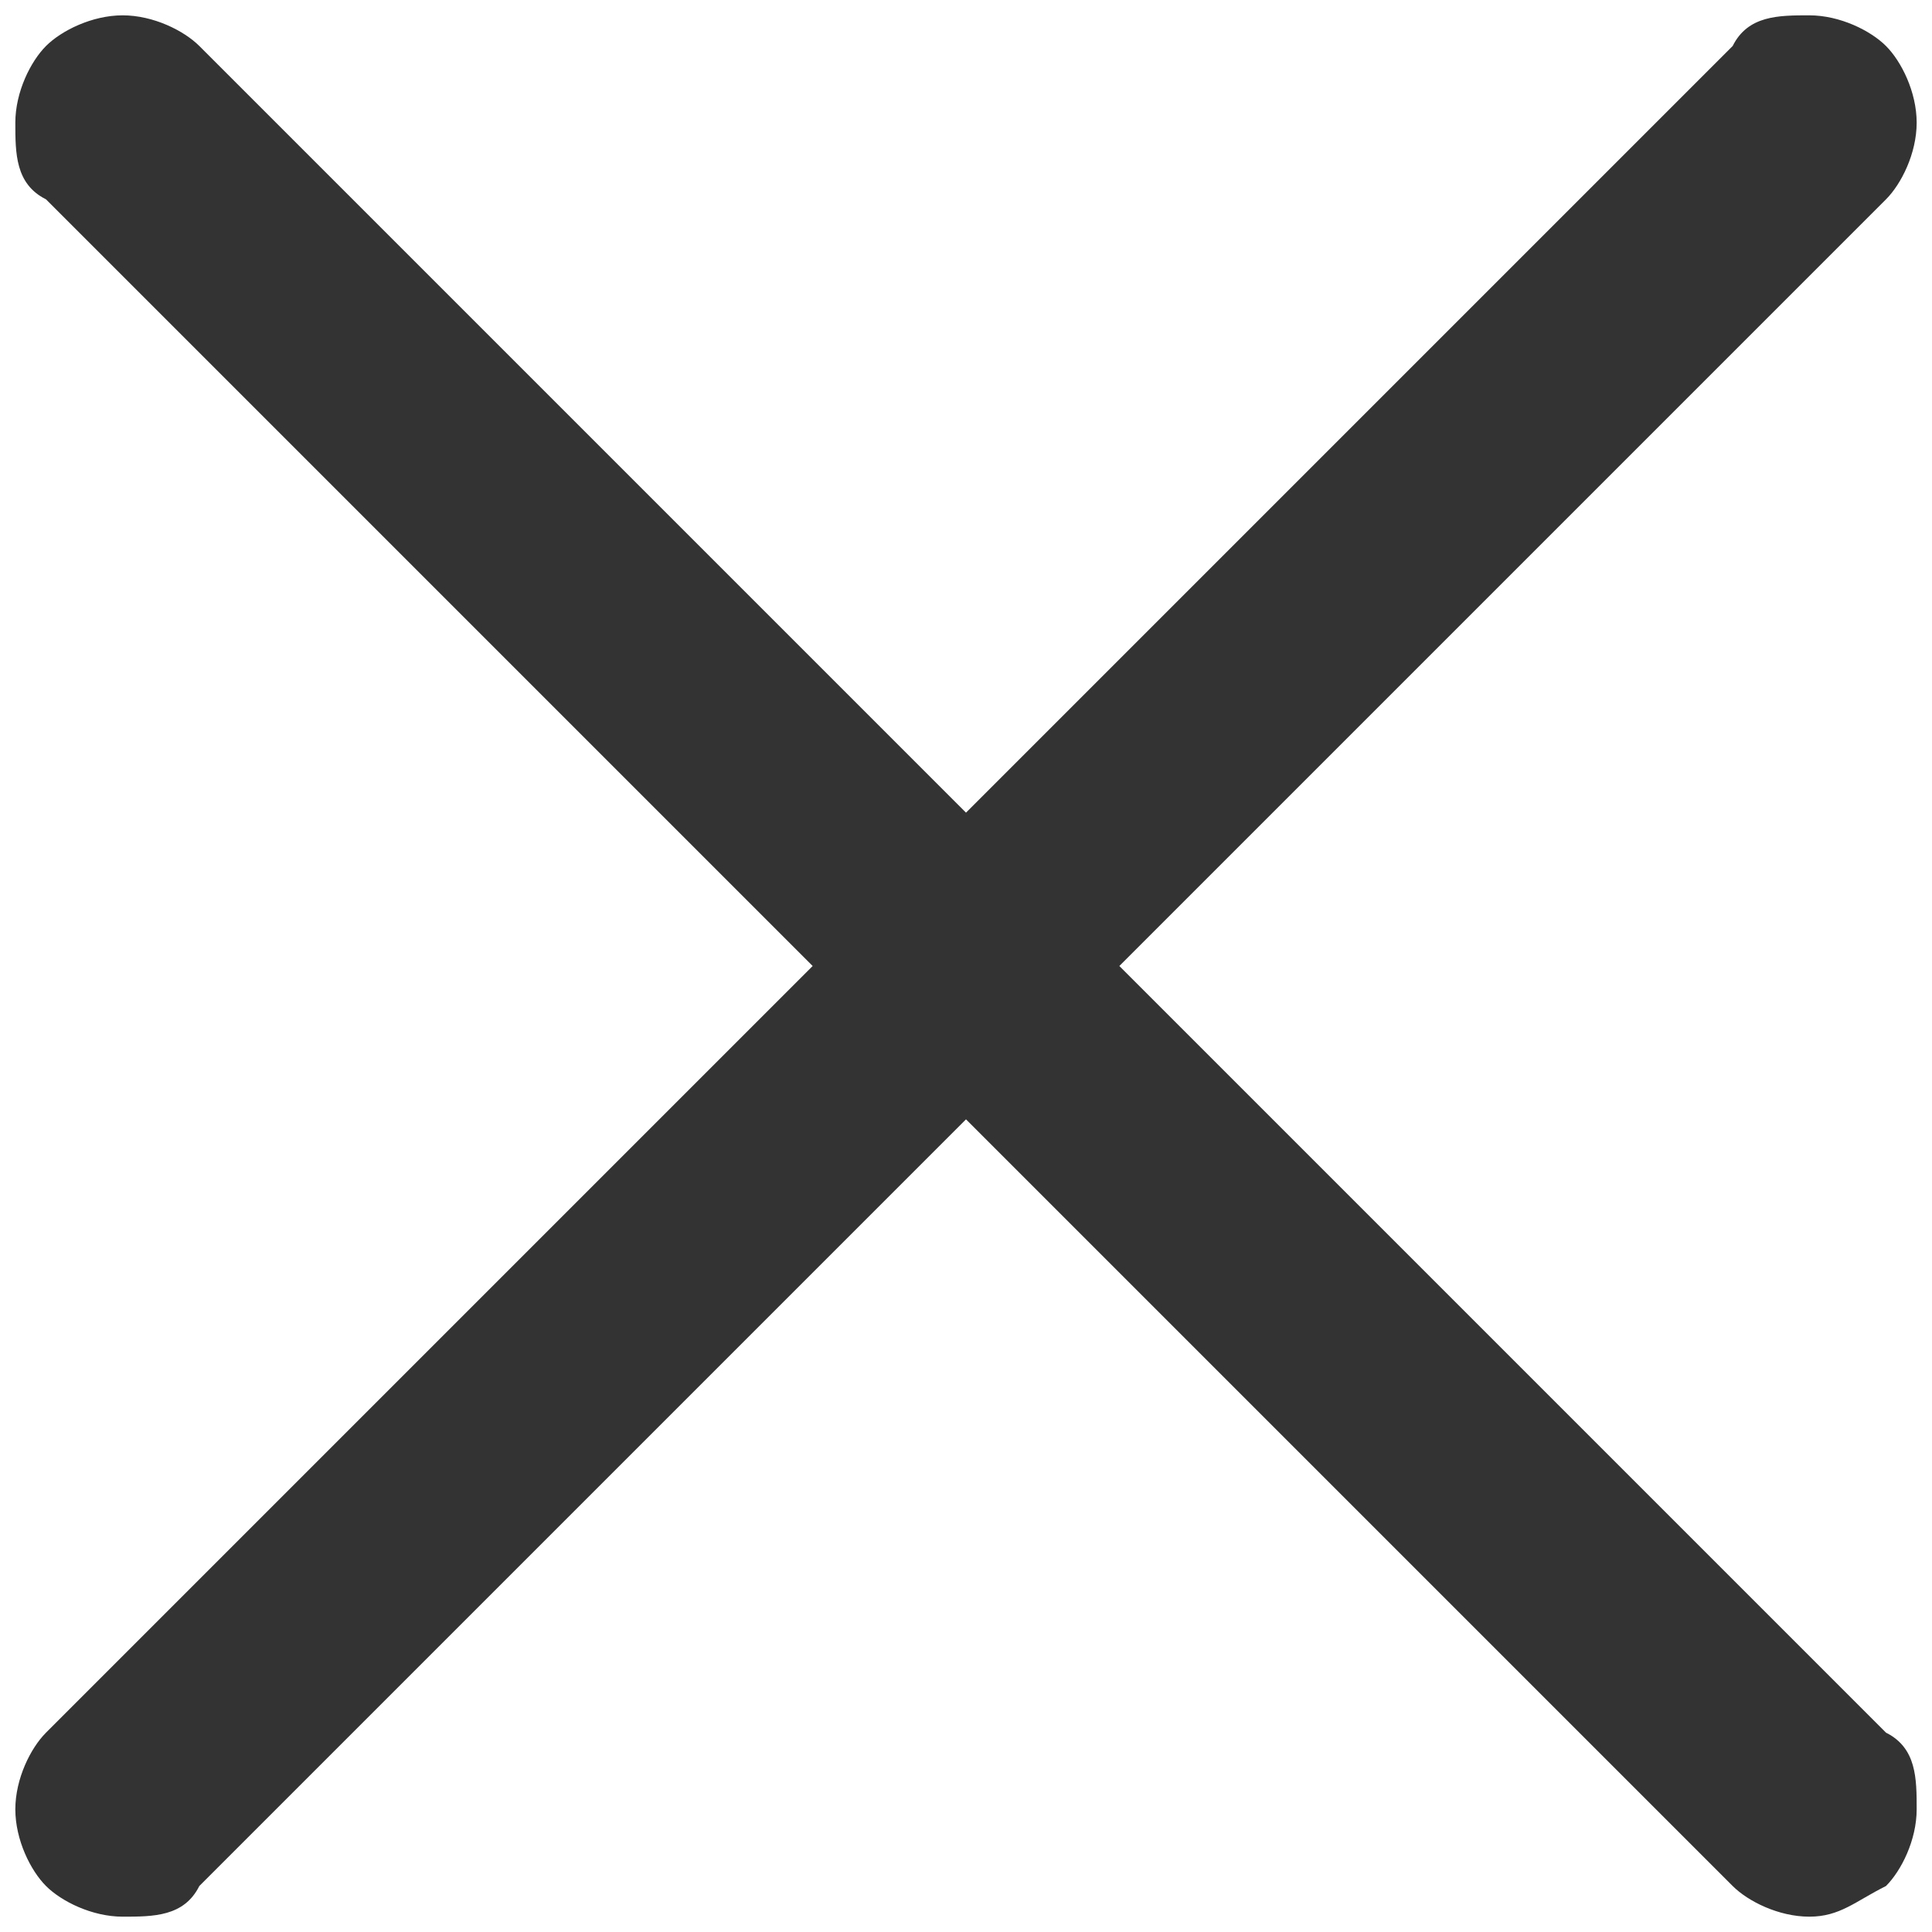 <?xml version="1.0" encoding="UTF-8"?>
<svg enable-background="new 0 0 12.6 12.6" version="1.1" viewBox="0 0 12.6 12.6" xml:space="preserve" xmlns="http://www.w3.org/2000/svg">
<style type="text/css">
	.st0{enable-background:new    ;}
	.st1{fill:#333333;}
</style>
<title>close - anticon</title>
<desc>Created with Sketch.</desc>
	<g transform="translate(-215 -94)">
		<g class="st0">
			<path class="st1" d="m227.3 105.3c0.2 0.1 0.2 0.3 0.2 0.5s-0.1 0.4-0.2 0.5c-0.2 0.1-0.3 0.2-0.5 0.2s-0.4-0.1-0.5-0.2l-5-5-5 5c-0.1 0.2-0.3 0.2-0.5 0.2s-0.4-0.1-0.5-0.2-0.2-0.3-0.2-0.5 0.1-0.4 0.2-0.5l5-5-5-5c-0.2-0.1-0.2-0.3-0.2-0.5s0.1-0.4 0.2-0.5 0.3-0.2 0.5-0.2 0.4 0.1 0.5 0.2l5 5 5-5c0.1-0.2 0.3-0.2 0.5-0.2s0.4 0.1 0.5 0.2 0.2 0.3 0.2 0.5-0.1 0.4-0.2 0.5l-5 5 5 5z"/>
		</g>
	</g>
</svg>
